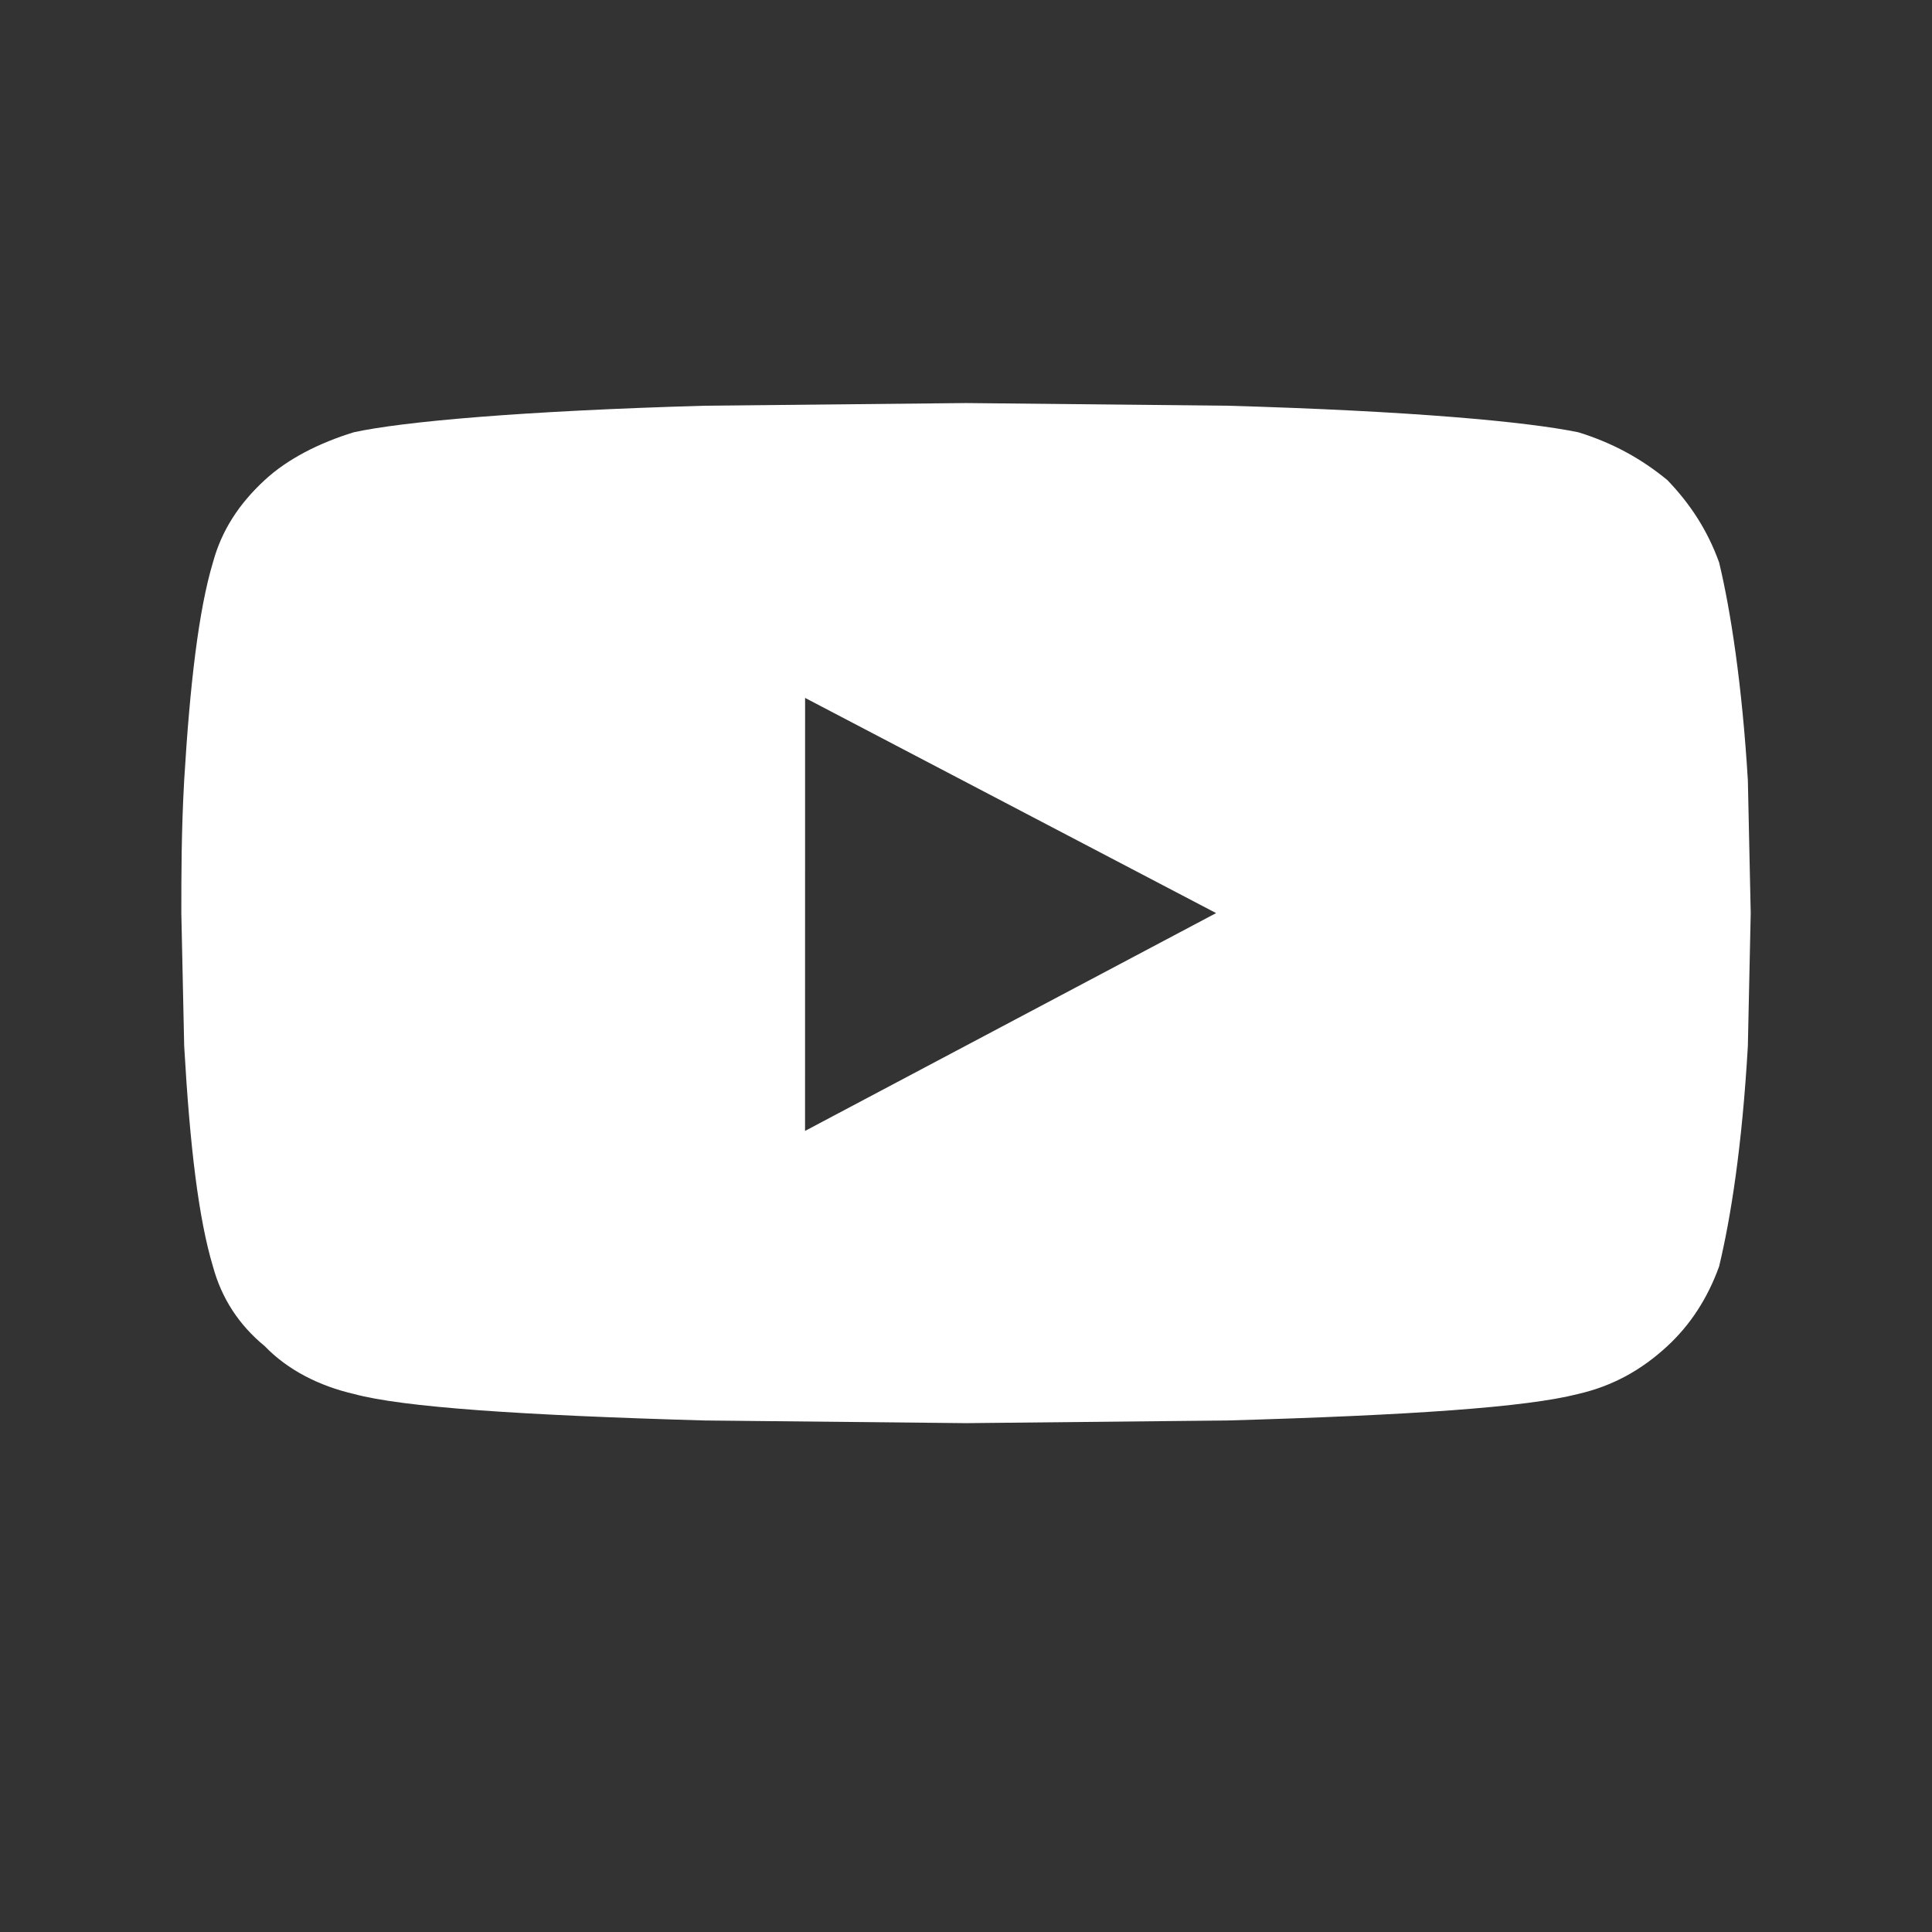 <svg width="42" height="42" viewBox="0 0 42 42" fill="none" xmlns="http://www.w3.org/2000/svg">
<rect x="0" y="0" width="42" height="42" fill="#333333" stroke="none"/>
<path d="M37.372 12.227C37.622 13.266 37.872 14.883 37.997 16.962L38.059 19.85L37.997 22.738C37.872 24.932 37.622 26.491 37.372 27.531C37.122 28.224 36.747 28.801 36.247 29.263C35.685 29.783 35.06 30.13 34.31 30.303C33.186 30.592 30.686 30.765 26.687 30.88L21.001 30.938L15.315 30.88C11.315 30.765 8.753 30.592 7.691 30.303C6.941 30.13 6.254 29.783 5.754 29.263C5.192 28.801 4.817 28.224 4.629 27.531C4.317 26.491 4.129 24.932 4.004 22.738L3.942 19.85C3.942 19.041 3.942 18.06 4.004 16.962C4.129 14.883 4.317 13.266 4.629 12.227C4.817 11.534 5.192 10.956 5.754 10.437C6.254 9.974 6.941 9.628 7.691 9.397C8.753 9.166 11.315 8.935 15.315 8.82L21.001 8.762L26.687 8.82C30.686 8.935 33.186 9.166 34.31 9.397C35.06 9.628 35.685 9.974 36.247 10.437C36.747 10.956 37.122 11.534 37.372 12.227ZM17.501 24.585L26.437 19.85L17.502 15.172L17.501 24.585Z" fill="white"/>
</svg>

